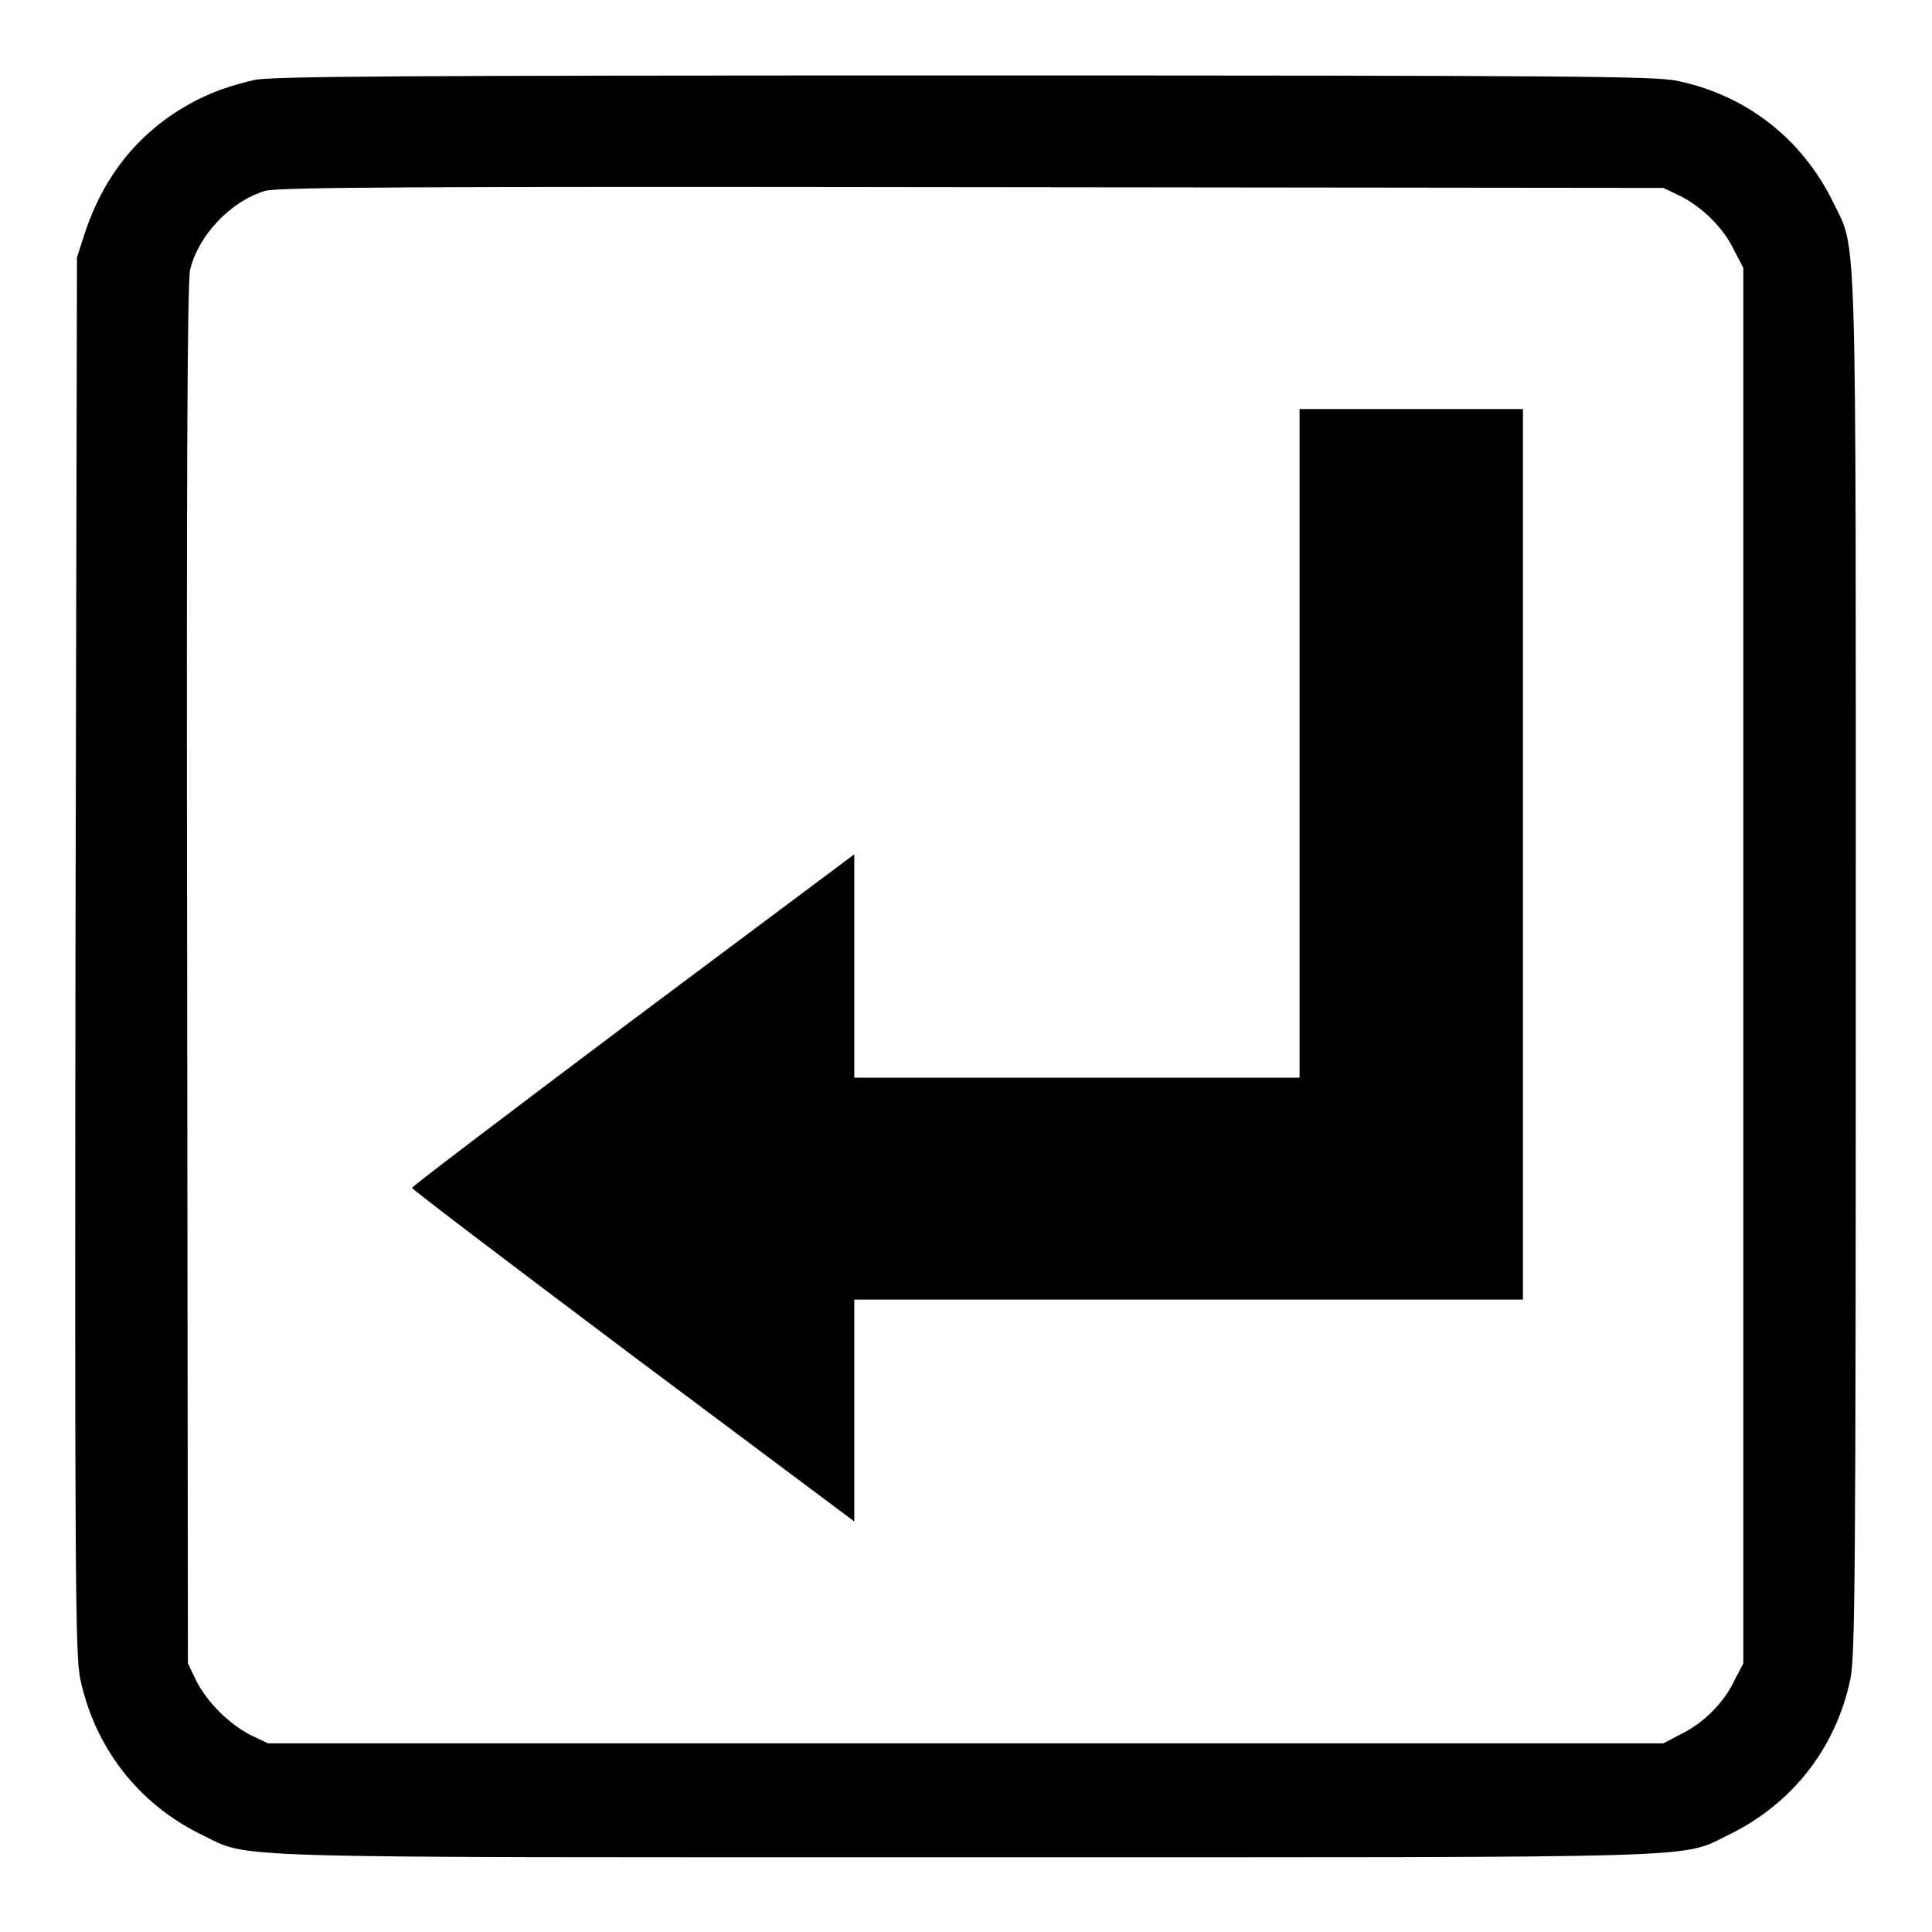 <?xml version="1.0" encoding="utf-8"?>
<!-- Svg Vector Icons : http://www.onlinewebfonts.com/icon -->
<!DOCTYPE svg PUBLIC "-//W3C//DTD SVG 1.1//EN" "http://www.w3.org/Graphics/SVG/1.1/DTD/svg11.dtd">
<svg version="1.1" xmlns="http://www.w3.org/2000/svg" xmlns:xlink="http://www.w3.org/1999/xlink" x="0px" y="0px" viewBox="0 0 256 256" enable-background="new 0 0 256 256" xml:space="preserve">
<g><g><g><path fill="#000000" d="M33.7,10.6c-4.4,1-7.7,2.4-11.2,4.8c-5.3,3.7-8.9,8.7-11.1,15l-1.2,3.7L10,126.4c-0.1,82.8,0,92.6,0.6,95.9c1.9,9.2,7.7,16.7,16.1,20.8c6.6,3.2,0.5,3,101.2,3c100.7,0,94.6,0.2,101.2-3c8.4-4.1,14.2-11.5,16.1-20.7c0.6-3.1,0.7-13.3,0.7-94.4c0-100.7,0.2-94.6-3-101.2c-4.1-8.4-11.5-14.2-20.7-16.1c-3.1-0.6-13.2-0.7-94.7-0.7C53.8,10,35.9,10.1,33.7,10.6z M222.7,26c2.9,1.5,5.7,4.2,7.1,7.2l1.2,2.3V128v92.4l-1.2,2.3c-1.4,3-4.2,5.7-7.1,7.1l-2.3,1.2H128H35.5l-2.3-1.1c-2.9-1.5-5.7-4.3-7.2-7.2l-1.1-2.3l-0.1-91.3c-0.1-64.5,0-91.9,0.4-93.4c1.1-4.5,5.3-9,9.9-10.4c1.5-0.5,19.8-0.6,93.6-0.5l91.7,0.1L222.7,26z"/><path fill="#000000" d="M172.2,98.5v44.3h-29.5h-29.5V128v-14.8l-29.3,21.9c-16.1,12.1-29.3,22.1-29.3,22.3c0,0.2,13.2,10.2,29.3,22.3l29.3,21.9V187v-14.8h44.3h44.3v-59v-59H187h-14.8L172.2,98.5L172.2,98.5z"/></g></g></g>
</svg>